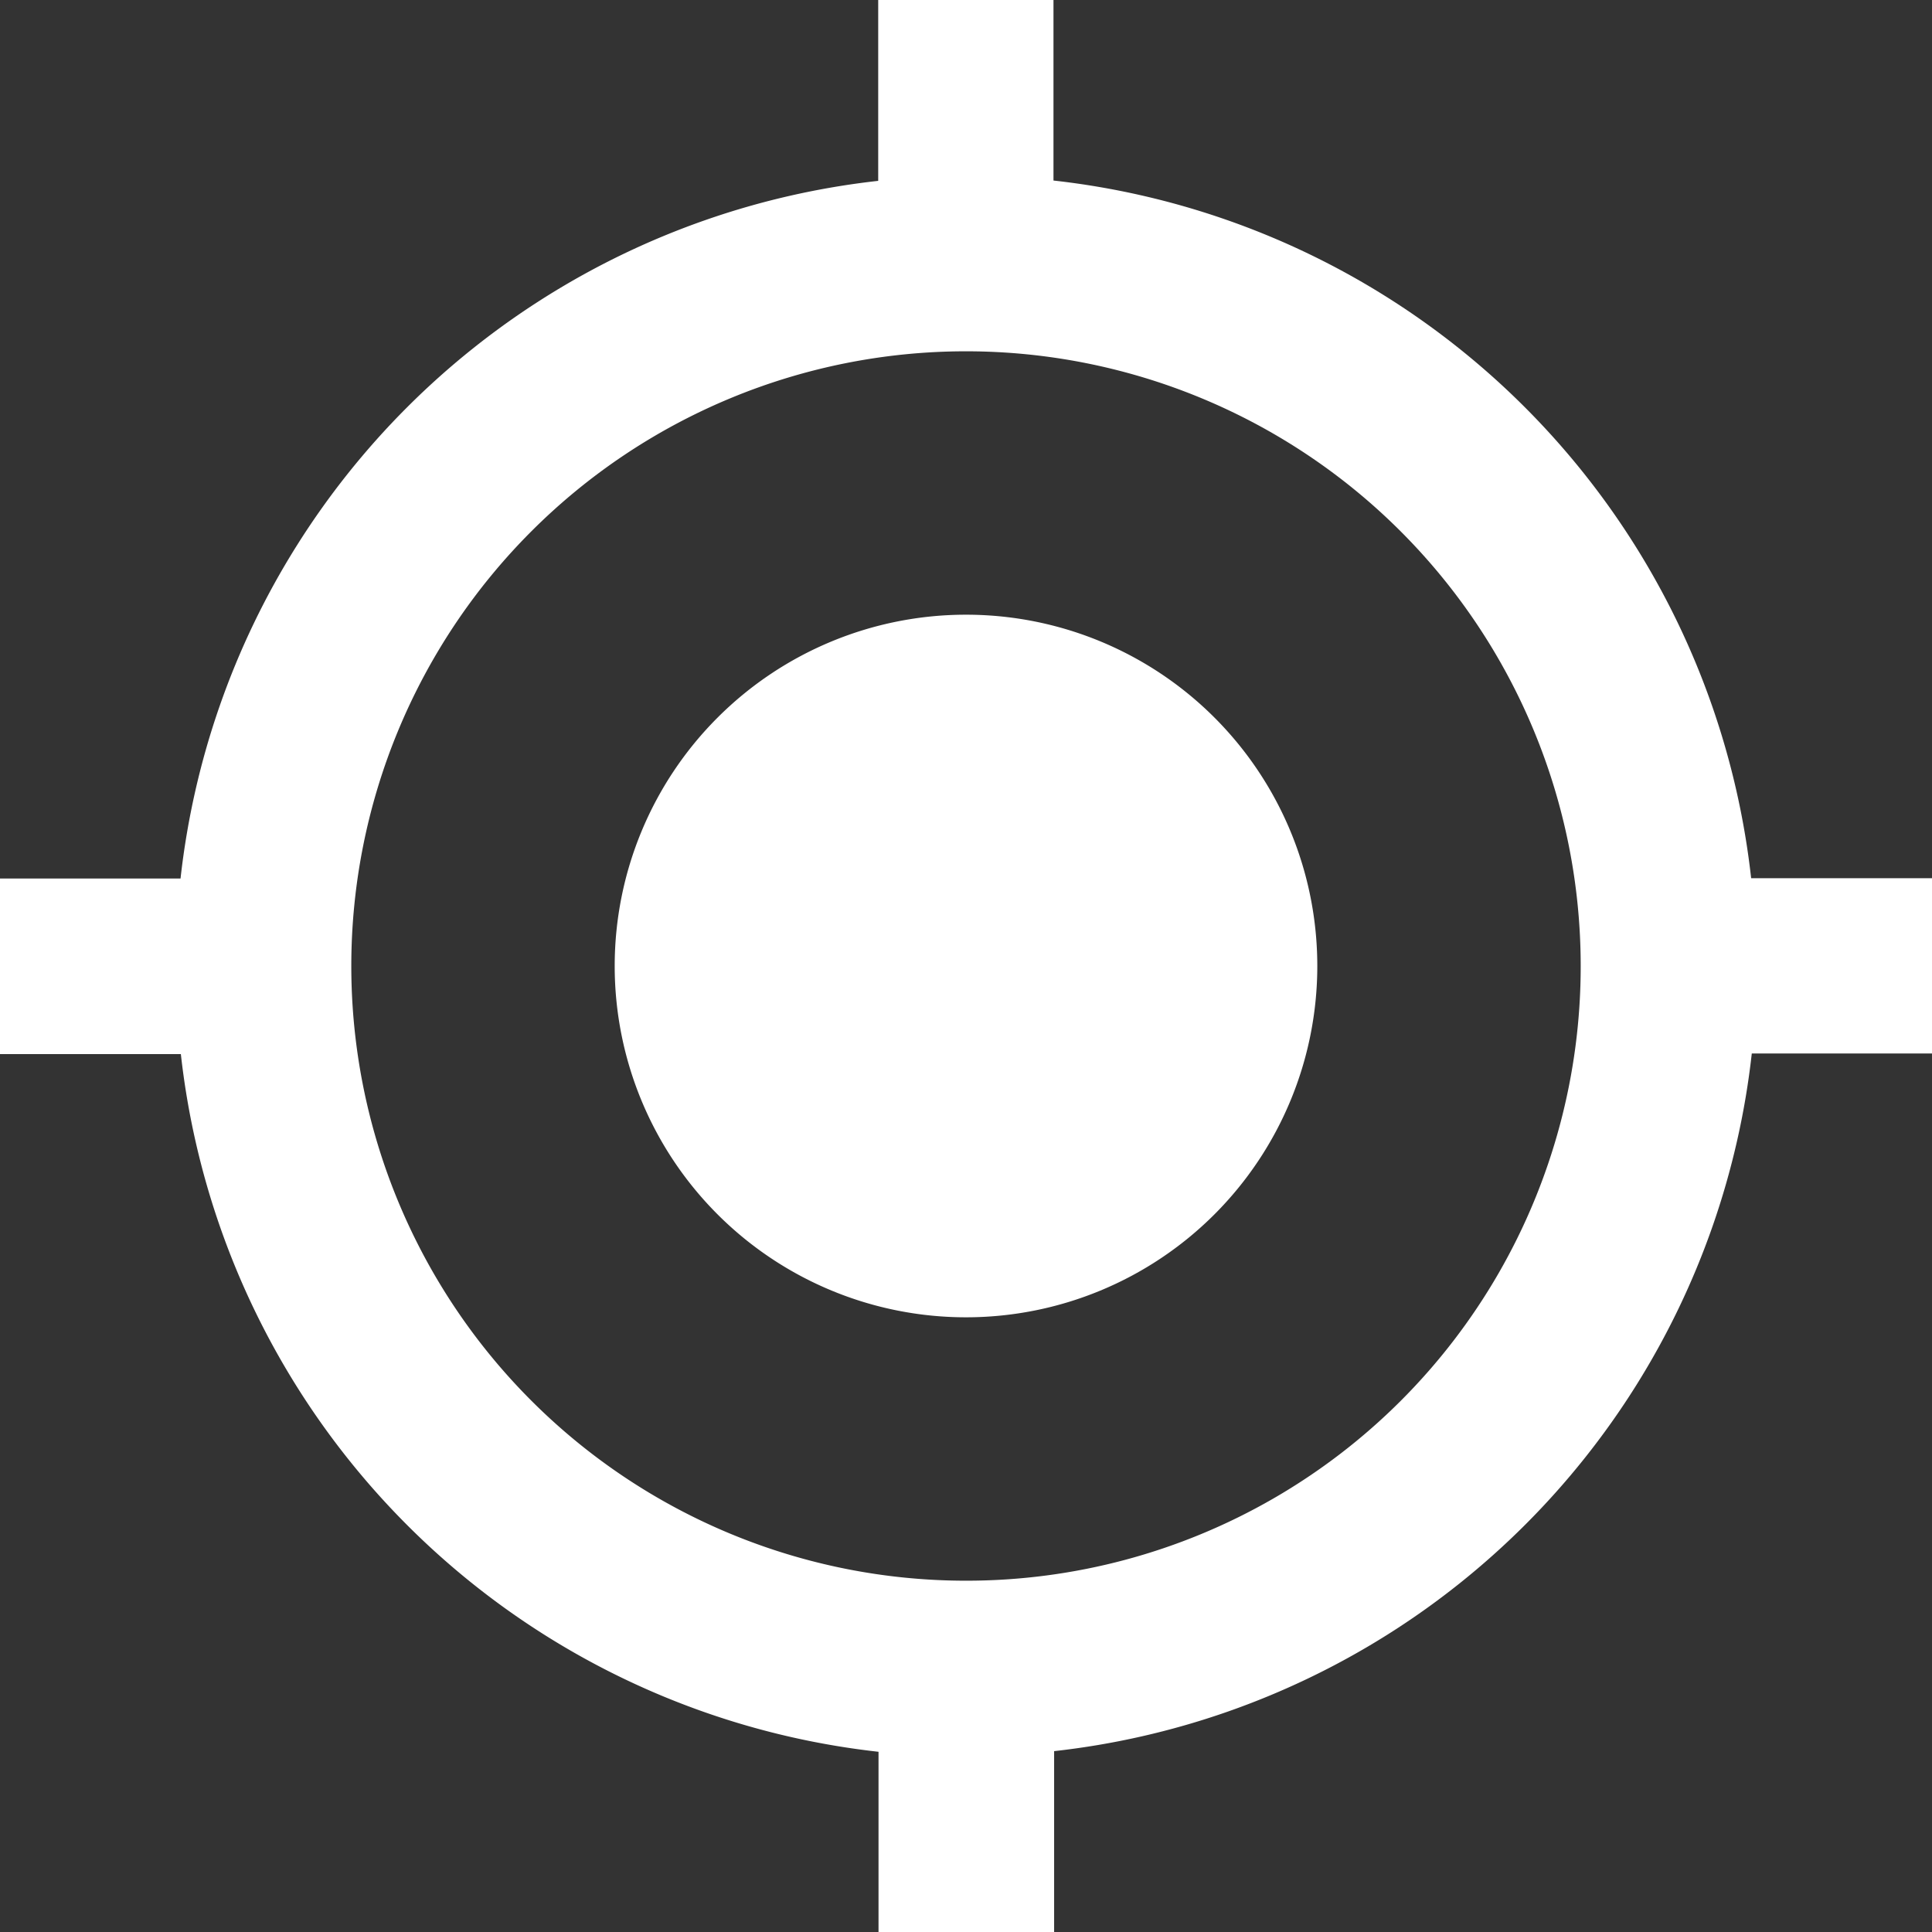 <svg xmlns="http://www.w3.org/2000/svg" width="18" height="18" viewBox="0 0 18 18">
  <rect x="0" y="0" width="18" height="18" fill="#333333" stroke="none"/>
  <path id="Icon_material-my-location" data-name="Icon material-my-location" d="M10.5,7.227A3.273,3.273,0,1,0,13.773,10.5,3.272,3.272,0,0,0,10.5,7.227Zm7.315,2.455a7.359,7.359,0,0,0-6.5-6.5V1.5H9.682V3.185a7.359,7.359,0,0,0-6.5,6.5H1.5v1.636H3.185a7.359,7.359,0,0,0,6.5,6.5V19.5h1.636V17.815a7.359,7.359,0,0,0,6.5-6.5H19.5V9.682ZM10.5,16.227A5.727,5.727,0,1,1,16.227,10.5,5.723,5.723,0,0,1,10.5,16.227Z" transform="translate(-1.5 -1.5)" fill="#fff"/>
</svg>
